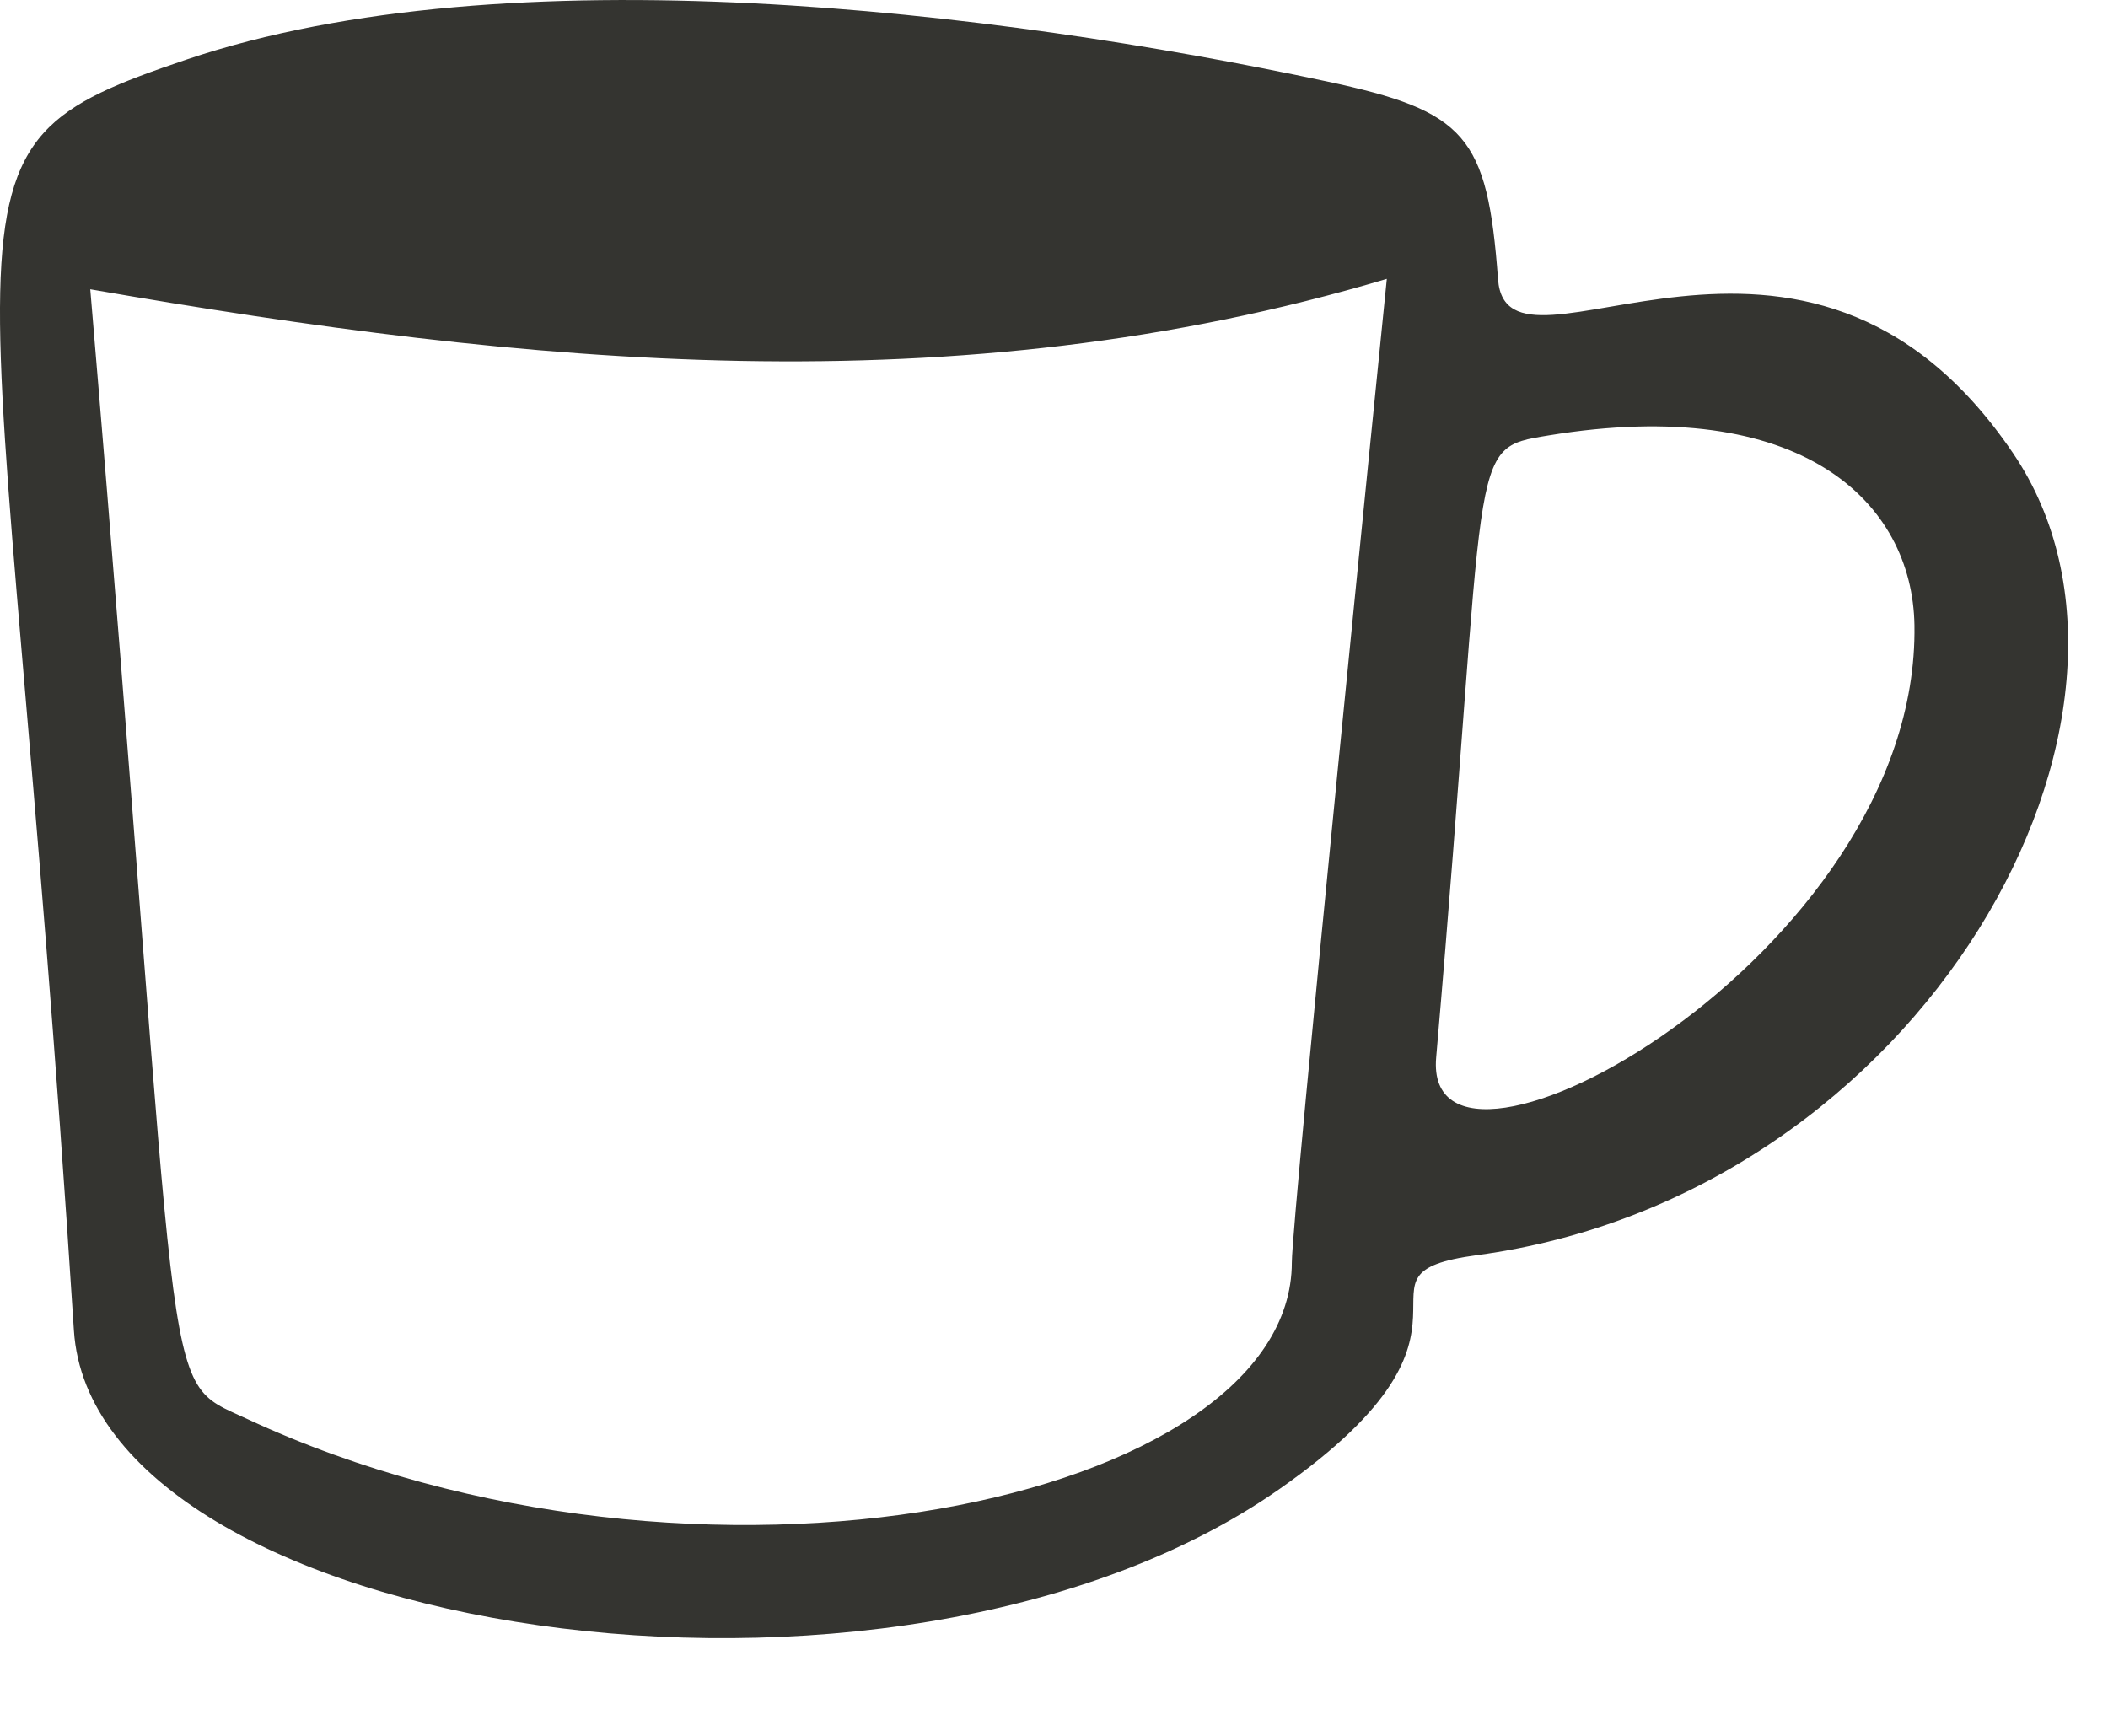 <?xml version="1.0" encoding="utf-8"?>
<svg xmlns="http://www.w3.org/2000/svg" fill="none" height="100%" overflow="visible" preserveAspectRatio="none" style="display: block;" viewBox="0 0 17 14" width="100%">
<path d="M10.697 0.656C11.823 0.896 11.995 1.093 12.081 2.253C12.154 3.242 14.548 1.164 16.235 3.656C17.656 5.755 15.514 9.639 11.912 10.123C10.746 10.28 12.232 10.671 10.316 12.011C7.188 14.198 0.752 13.176 0.596 10.73C-0.005 1.327 -0.691 1.222 1.505 0.48C4.092 -0.394 8.026 0.086 10.697 0.656ZM0.728 2.333C1.504 11.511 1.251 11.099 1.993 11.444C5.635 13.14 10.418 12.103 10.418 10.182C10.418 9.824 11.146 2.625 11.184 2.249C7.701 3.288 4.264 2.947 0.728 2.333ZM15.439 5.042C15.423 4.053 14.531 3.175 12.487 3.512C11.813 3.623 12.012 3.564 11.582 8.529C11.464 9.886 15.483 7.72 15.439 5.042Z" fill="#343430" id="cup"/>
</svg>